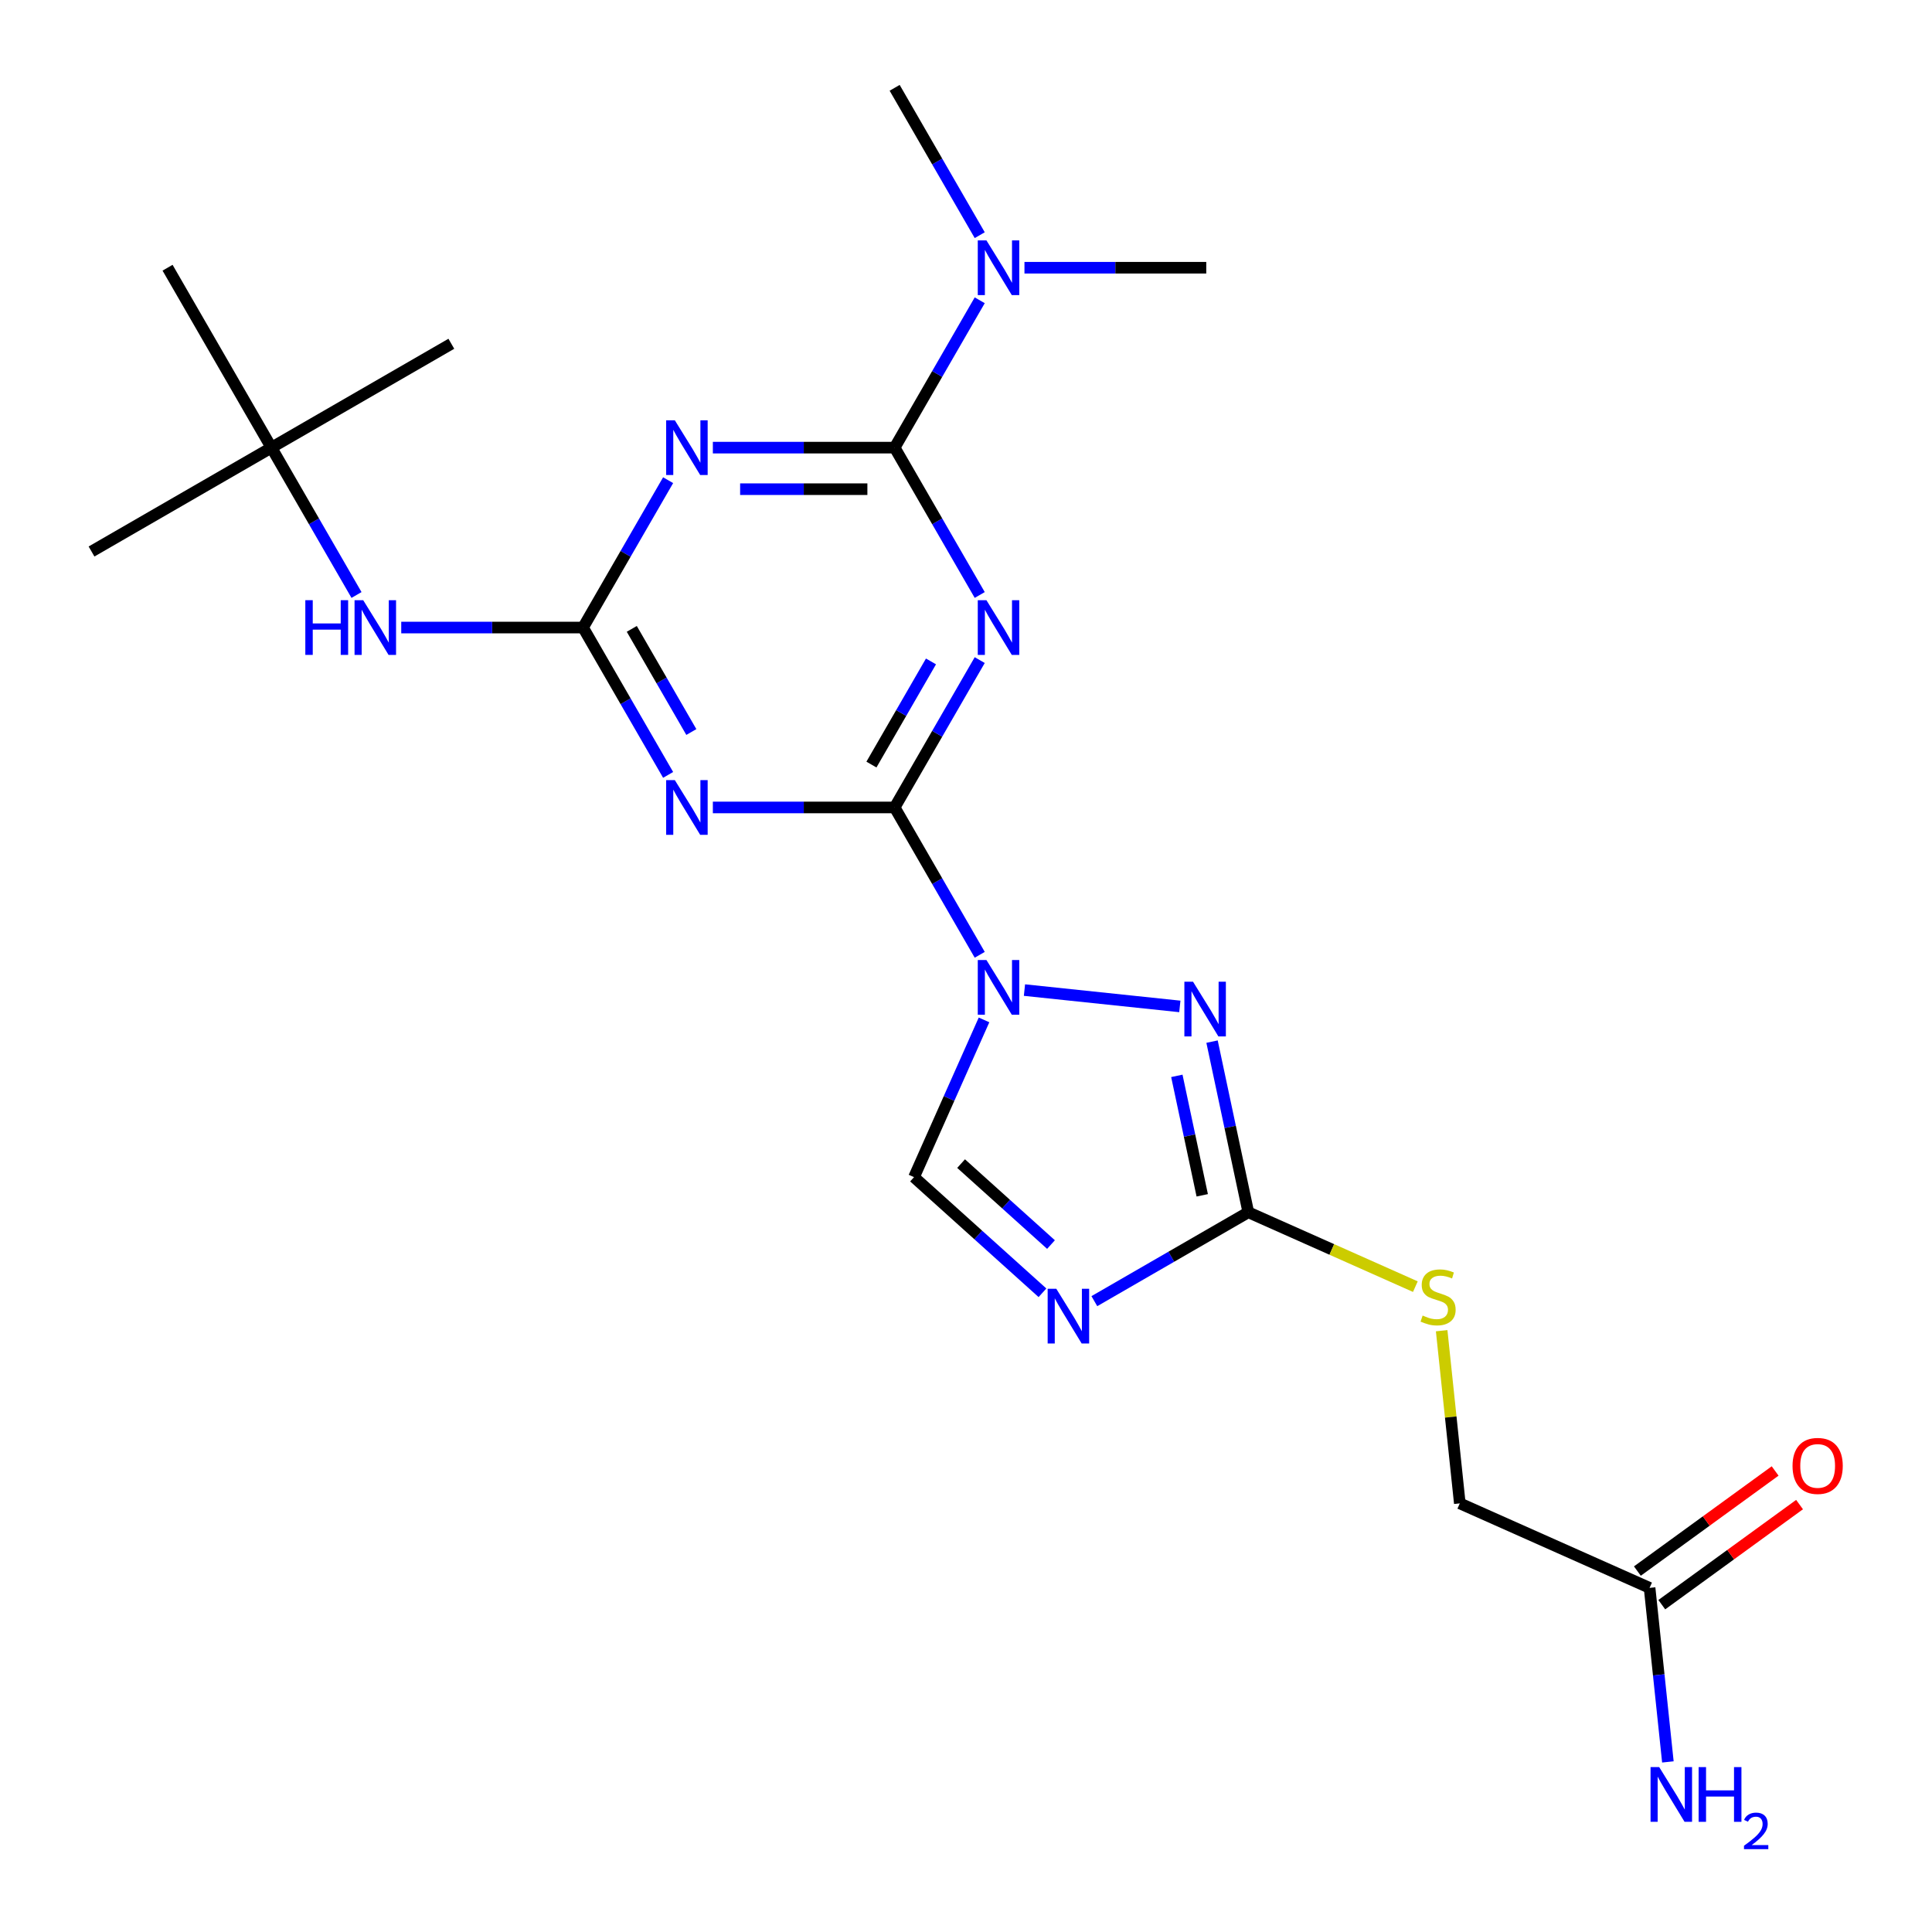 <?xml version='1.0' encoding='iso-8859-1'?>
<svg version='1.1' baseProfile='full'
              xmlns='http://www.w3.org/2000/svg'
                      xmlns:rdkit='http://www.rdkit.org/xml'
                      xmlns:xlink='http://www.w3.org/1999/xlink'
                  xml:space='preserve'
width='1000px' height='1000px' viewBox='0 0 1000 1000'>
<!-- END OF HEADER -->
<rect style='opacity:1.0;fill:#FFFFFF;stroke:none' width='1000' height='1000' x='0' y='0'> </rect>
<path class='bond-0' d='M 507.106,494.206 L 485.088,456.07' style='fill:none;fill-rule:evenodd;stroke:#0000FF;stroke-width:6px;stroke-linecap:butt;stroke-linejoin:miter;stroke-opacity:1' />
<path class='bond-0' d='M 485.088,456.07 L 463.07,417.934' style='fill:none;fill-rule:evenodd;stroke:#000000;stroke-width:6px;stroke-linecap:butt;stroke-linejoin:miter;stroke-opacity:1' />
<path class='bond-6' d='M 530.261,512.466 L 610.679,520.918' style='fill:none;fill-rule:evenodd;stroke:#0000FF;stroke-width:6px;stroke-linecap:butt;stroke-linejoin:miter;stroke-opacity:1' />
<path class='bond-9' d='M 509.332,527.902 L 491.215,568.593' style='fill:none;fill-rule:evenodd;stroke:#0000FF;stroke-width:6px;stroke-linecap:butt;stroke-linejoin:miter;stroke-opacity:1' />
<path class='bond-9' d='M 491.215,568.593 L 473.098,609.284' style='fill:none;fill-rule:evenodd;stroke:#000000;stroke-width:6px;stroke-linecap:butt;stroke-linejoin:miter;stroke-opacity:1' />
<path class='bond-1' d='M 463.07,417.934 L 485.088,379.798' style='fill:none;fill-rule:evenodd;stroke:#000000;stroke-width:6px;stroke-linecap:butt;stroke-linejoin:miter;stroke-opacity:1' />
<path class='bond-1' d='M 485.088,379.798 L 507.106,341.663' style='fill:none;fill-rule:evenodd;stroke:#0000FF;stroke-width:6px;stroke-linecap:butt;stroke-linejoin:miter;stroke-opacity:1' />
<path class='bond-1' d='M 451.052,395.741 L 466.464,369.046' style='fill:none;fill-rule:evenodd;stroke:#000000;stroke-width:6px;stroke-linecap:butt;stroke-linejoin:miter;stroke-opacity:1' />
<path class='bond-1' d='M 466.464,369.046 L 481.876,342.351' style='fill:none;fill-rule:evenodd;stroke:#0000FF;stroke-width:6px;stroke-linecap:butt;stroke-linejoin:miter;stroke-opacity:1' />
<path class='bond-3' d='M 463.07,417.934 L 416.021,417.934' style='fill:none;fill-rule:evenodd;stroke:#000000;stroke-width:6px;stroke-linecap:butt;stroke-linejoin:miter;stroke-opacity:1' />
<path class='bond-3' d='M 416.021,417.934 L 368.973,417.934' style='fill:none;fill-rule:evenodd;stroke:#0000FF;stroke-width:6px;stroke-linecap:butt;stroke-linejoin:miter;stroke-opacity:1' />
<path class='bond-2' d='M 507.106,307.966 L 485.088,269.83' style='fill:none;fill-rule:evenodd;stroke:#0000FF;stroke-width:6px;stroke-linecap:butt;stroke-linejoin:miter;stroke-opacity:1' />
<path class='bond-2' d='M 485.088,269.83 L 463.07,231.694' style='fill:none;fill-rule:evenodd;stroke:#000000;stroke-width:6px;stroke-linecap:butt;stroke-linejoin:miter;stroke-opacity:1' />
<path class='bond-11' d='M 463.07,231.694 L 485.088,193.559' style='fill:none;fill-rule:evenodd;stroke:#000000;stroke-width:6px;stroke-linecap:butt;stroke-linejoin:miter;stroke-opacity:1' />
<path class='bond-11' d='M 485.088,193.559 L 507.106,155.423' style='fill:none;fill-rule:evenodd;stroke:#0000FF;stroke-width:6px;stroke-linecap:butt;stroke-linejoin:miter;stroke-opacity:1' />
<path class='bond-24' d='M 463.07,231.694 L 416.021,231.694' style='fill:none;fill-rule:evenodd;stroke:#000000;stroke-width:6px;stroke-linecap:butt;stroke-linejoin:miter;stroke-opacity:1' />
<path class='bond-24' d='M 416.021,231.694 L 368.973,231.694' style='fill:none;fill-rule:evenodd;stroke:#0000FF;stroke-width:6px;stroke-linecap:butt;stroke-linejoin:miter;stroke-opacity:1' />
<path class='bond-24' d='M 448.956,253.2 L 416.021,253.2' style='fill:none;fill-rule:evenodd;stroke:#000000;stroke-width:6px;stroke-linecap:butt;stroke-linejoin:miter;stroke-opacity:1' />
<path class='bond-24' d='M 416.021,253.2 L 383.087,253.2' style='fill:none;fill-rule:evenodd;stroke:#0000FF;stroke-width:6px;stroke-linecap:butt;stroke-linejoin:miter;stroke-opacity:1' />
<path class='bond-5' d='M 345.817,401.086 L 323.799,362.95' style='fill:none;fill-rule:evenodd;stroke:#0000FF;stroke-width:6px;stroke-linecap:butt;stroke-linejoin:miter;stroke-opacity:1' />
<path class='bond-5' d='M 323.799,362.95 L 301.782,324.814' style='fill:none;fill-rule:evenodd;stroke:#000000;stroke-width:6px;stroke-linecap:butt;stroke-linejoin:miter;stroke-opacity:1' />
<path class='bond-5' d='M 357.836,378.893 L 342.423,352.198' style='fill:none;fill-rule:evenodd;stroke:#0000FF;stroke-width:6px;stroke-linecap:butt;stroke-linejoin:miter;stroke-opacity:1' />
<path class='bond-5' d='M 342.423,352.198 L 327.011,325.503' style='fill:none;fill-rule:evenodd;stroke:#000000;stroke-width:6px;stroke-linecap:butt;stroke-linejoin:miter;stroke-opacity:1' />
<path class='bond-4' d='M 345.817,248.543 L 323.799,286.678' style='fill:none;fill-rule:evenodd;stroke:#0000FF;stroke-width:6px;stroke-linecap:butt;stroke-linejoin:miter;stroke-opacity:1' />
<path class='bond-4' d='M 323.799,286.678 L 301.782,324.814' style='fill:none;fill-rule:evenodd;stroke:#000000;stroke-width:6px;stroke-linecap:butt;stroke-linejoin:miter;stroke-opacity:1' />
<path class='bond-10' d='M 301.782,324.814 L 254.733,324.814' style='fill:none;fill-rule:evenodd;stroke:#000000;stroke-width:6px;stroke-linecap:butt;stroke-linejoin:miter;stroke-opacity:1' />
<path class='bond-10' d='M 254.733,324.814 L 207.684,324.814' style='fill:none;fill-rule:evenodd;stroke:#0000FF;stroke-width:6px;stroke-linecap:butt;stroke-linejoin:miter;stroke-opacity:1' />
<path class='bond-8' d='M 627.351,539.142 L 636.738,583.306' style='fill:none;fill-rule:evenodd;stroke:#0000FF;stroke-width:6px;stroke-linecap:butt;stroke-linejoin:miter;stroke-opacity:1' />
<path class='bond-8' d='M 636.738,583.306 L 646.125,627.47' style='fill:none;fill-rule:evenodd;stroke:#000000;stroke-width:6px;stroke-linecap:butt;stroke-linejoin:miter;stroke-opacity:1' />
<path class='bond-8' d='M 609.132,556.862 L 615.703,587.777' style='fill:none;fill-rule:evenodd;stroke:#0000FF;stroke-width:6px;stroke-linecap:butt;stroke-linejoin:miter;stroke-opacity:1' />
<path class='bond-8' d='M 615.703,587.777 L 622.274,618.692' style='fill:none;fill-rule:evenodd;stroke:#000000;stroke-width:6px;stroke-linecap:butt;stroke-linejoin:miter;stroke-opacity:1' />
<path class='bond-7' d='M 539.577,669.142 L 506.338,639.213' style='fill:none;fill-rule:evenodd;stroke:#0000FF;stroke-width:6px;stroke-linecap:butt;stroke-linejoin:miter;stroke-opacity:1' />
<path class='bond-7' d='M 506.338,639.213 L 473.098,609.284' style='fill:none;fill-rule:evenodd;stroke:#000000;stroke-width:6px;stroke-linecap:butt;stroke-linejoin:miter;stroke-opacity:1' />
<path class='bond-7' d='M 543.995,644.182 L 520.728,623.231' style='fill:none;fill-rule:evenodd;stroke:#0000FF;stroke-width:6px;stroke-linecap:butt;stroke-linejoin:miter;stroke-opacity:1' />
<path class='bond-7' d='M 520.728,623.231 L 497.46,602.281' style='fill:none;fill-rule:evenodd;stroke:#000000;stroke-width:6px;stroke-linecap:butt;stroke-linejoin:miter;stroke-opacity:1' />
<path class='bond-23' d='M 566.434,673.48 L 606.28,650.475' style='fill:none;fill-rule:evenodd;stroke:#0000FF;stroke-width:6px;stroke-linecap:butt;stroke-linejoin:miter;stroke-opacity:1' />
<path class='bond-23' d='M 606.28,650.475 L 646.125,627.47' style='fill:none;fill-rule:evenodd;stroke:#000000;stroke-width:6px;stroke-linecap:butt;stroke-linejoin:miter;stroke-opacity:1' />
<path class='bond-12' d='M 646.125,627.47 L 689.356,646.717' style='fill:none;fill-rule:evenodd;stroke:#000000;stroke-width:6px;stroke-linecap:butt;stroke-linejoin:miter;stroke-opacity:1' />
<path class='bond-12' d='M 689.356,646.717 L 732.587,665.965' style='fill:none;fill-rule:evenodd;stroke:#CCCC00;stroke-width:6px;stroke-linecap:butt;stroke-linejoin:miter;stroke-opacity:1' />
<path class='bond-14' d='M 184.529,307.966 L 162.511,269.83' style='fill:none;fill-rule:evenodd;stroke:#0000FF;stroke-width:6px;stroke-linecap:butt;stroke-linejoin:miter;stroke-opacity:1' />
<path class='bond-14' d='M 162.511,269.83 L 140.493,231.694' style='fill:none;fill-rule:evenodd;stroke:#000000;stroke-width:6px;stroke-linecap:butt;stroke-linejoin:miter;stroke-opacity:1' />
<path class='bond-18' d='M 530.261,138.574 L 577.31,138.574' style='fill:none;fill-rule:evenodd;stroke:#0000FF;stroke-width:6px;stroke-linecap:butt;stroke-linejoin:miter;stroke-opacity:1' />
<path class='bond-18' d='M 577.31,138.574 L 624.359,138.574' style='fill:none;fill-rule:evenodd;stroke:#000000;stroke-width:6px;stroke-linecap:butt;stroke-linejoin:miter;stroke-opacity:1' />
<path class='bond-19' d='M 507.106,121.726 L 485.088,83.59' style='fill:none;fill-rule:evenodd;stroke:#0000FF;stroke-width:6px;stroke-linecap:butt;stroke-linejoin:miter;stroke-opacity:1' />
<path class='bond-19' d='M 485.088,83.59 L 463.07,45.455' style='fill:none;fill-rule:evenodd;stroke:#000000;stroke-width:6px;stroke-linecap:butt;stroke-linejoin:miter;stroke-opacity:1' />
<path class='bond-16' d='M 746.202,688.772 L 750.898,733.457' style='fill:none;fill-rule:evenodd;stroke:#CCCC00;stroke-width:6px;stroke-linecap:butt;stroke-linejoin:miter;stroke-opacity:1' />
<path class='bond-16' d='M 750.898,733.457 L 755.595,778.141' style='fill:none;fill-rule:evenodd;stroke:#000000;stroke-width:6px;stroke-linecap:butt;stroke-linejoin:miter;stroke-opacity:1' />
<path class='bond-13' d='M 853.824,821.876 L 755.595,778.141' style='fill:none;fill-rule:evenodd;stroke:#000000;stroke-width:6px;stroke-linecap:butt;stroke-linejoin:miter;stroke-opacity:1' />
<path class='bond-15' d='M 860.144,830.575 L 895.795,804.673' style='fill:none;fill-rule:evenodd;stroke:#000000;stroke-width:6px;stroke-linecap:butt;stroke-linejoin:miter;stroke-opacity:1' />
<path class='bond-15' d='M 895.795,804.673 L 931.446,778.771' style='fill:none;fill-rule:evenodd;stroke:#FF0000;stroke-width:6px;stroke-linecap:butt;stroke-linejoin:miter;stroke-opacity:1' />
<path class='bond-15' d='M 847.504,813.177 L 883.155,787.275' style='fill:none;fill-rule:evenodd;stroke:#000000;stroke-width:6px;stroke-linecap:butt;stroke-linejoin:miter;stroke-opacity:1' />
<path class='bond-15' d='M 883.155,787.275 L 918.806,761.373' style='fill:none;fill-rule:evenodd;stroke:#FF0000;stroke-width:6px;stroke-linecap:butt;stroke-linejoin:miter;stroke-opacity:1' />
<path class='bond-17' d='M 853.824,821.876 L 858.558,866.92' style='fill:none;fill-rule:evenodd;stroke:#000000;stroke-width:6px;stroke-linecap:butt;stroke-linejoin:miter;stroke-opacity:1' />
<path class='bond-17' d='M 858.558,866.92 L 863.293,911.964' style='fill:none;fill-rule:evenodd;stroke:#0000FF;stroke-width:6px;stroke-linecap:butt;stroke-linejoin:miter;stroke-opacity:1' />
<path class='bond-20' d='M 140.493,231.694 L 47.373,285.457' style='fill:none;fill-rule:evenodd;stroke:#000000;stroke-width:6px;stroke-linecap:butt;stroke-linejoin:miter;stroke-opacity:1' />
<path class='bond-21' d='M 140.493,231.694 L 233.613,177.932' style='fill:none;fill-rule:evenodd;stroke:#000000;stroke-width:6px;stroke-linecap:butt;stroke-linejoin:miter;stroke-opacity:1' />
<path class='bond-22' d='M 140.493,231.694 L 86.73,138.574' style='fill:none;fill-rule:evenodd;stroke:#000000;stroke-width:6px;stroke-linecap:butt;stroke-linejoin:miter;stroke-opacity:1' />
<path  class='atom-0' d='M 510.573 496.894
L 519.853 511.894
Q 520.773 513.374, 522.253 516.054
Q 523.733 518.734, 523.813 518.894
L 523.813 496.894
L 527.573 496.894
L 527.573 525.214
L 523.693 525.214
L 513.733 508.814
Q 512.573 506.894, 511.333 504.694
Q 510.133 502.494, 509.773 501.814
L 509.773 525.214
L 506.093 525.214
L 506.093 496.894
L 510.573 496.894
' fill='#0000FF'/>
<path  class='atom-2' d='M 510.573 310.654
L 519.853 325.654
Q 520.773 327.134, 522.253 329.814
Q 523.733 332.494, 523.813 332.654
L 523.813 310.654
L 527.573 310.654
L 527.573 338.974
L 523.693 338.974
L 513.733 322.574
Q 512.573 320.654, 511.333 318.454
Q 510.133 316.254, 509.773 315.574
L 509.773 338.974
L 506.093 338.974
L 506.093 310.654
L 510.573 310.654
' fill='#0000FF'/>
<path  class='atom-4' d='M 349.285 403.774
L 358.565 418.774
Q 359.485 420.254, 360.965 422.934
Q 362.445 425.614, 362.525 425.774
L 362.525 403.774
L 366.285 403.774
L 366.285 432.094
L 362.405 432.094
L 352.445 415.694
Q 351.285 413.774, 350.045 411.574
Q 348.845 409.374, 348.485 408.694
L 348.485 432.094
L 344.805 432.094
L 344.805 403.774
L 349.285 403.774
' fill='#0000FF'/>
<path  class='atom-5' d='M 349.285 217.534
L 358.565 232.534
Q 359.485 234.014, 360.965 236.694
Q 362.445 239.374, 362.525 239.534
L 362.525 217.534
L 366.285 217.534
L 366.285 245.854
L 362.405 245.854
L 352.445 229.454
Q 351.285 227.534, 350.045 225.334
Q 348.845 223.134, 348.485 222.454
L 348.485 245.854
L 344.805 245.854
L 344.805 217.534
L 349.285 217.534
' fill='#0000FF'/>
<path  class='atom-7' d='M 617.51 508.134
L 626.79 523.134
Q 627.71 524.614, 629.19 527.294
Q 630.67 529.974, 630.75 530.134
L 630.75 508.134
L 634.51 508.134
L 634.51 536.454
L 630.63 536.454
L 620.67 520.054
Q 619.51 518.134, 618.27 515.934
Q 617.07 513.734, 616.71 513.054
L 616.71 536.454
L 613.03 536.454
L 613.03 508.134
L 617.51 508.134
' fill='#0000FF'/>
<path  class='atom-8' d='M 546.745 667.073
L 556.025 682.073
Q 556.945 683.553, 558.425 686.233
Q 559.905 688.913, 559.985 689.073
L 559.985 667.073
L 563.745 667.073
L 563.745 695.393
L 559.865 695.393
L 549.905 678.993
Q 548.745 677.073, 547.505 674.873
Q 546.305 672.673, 545.945 671.993
L 545.945 695.393
L 542.265 695.393
L 542.265 667.073
L 546.745 667.073
' fill='#0000FF'/>
<path  class='atom-11' d='M 158.036 310.654
L 161.876 310.654
L 161.876 322.694
L 176.356 322.694
L 176.356 310.654
L 180.196 310.654
L 180.196 338.974
L 176.356 338.974
L 176.356 325.894
L 161.876 325.894
L 161.876 338.974
L 158.036 338.974
L 158.036 310.654
' fill='#0000FF'/>
<path  class='atom-11' d='M 187.996 310.654
L 197.276 325.654
Q 198.196 327.134, 199.676 329.814
Q 201.156 332.494, 201.236 332.654
L 201.236 310.654
L 204.996 310.654
L 204.996 338.974
L 201.116 338.974
L 191.156 322.574
Q 189.996 320.654, 188.756 318.454
Q 187.556 316.254, 187.196 315.574
L 187.196 338.974
L 183.516 338.974
L 183.516 310.654
L 187.996 310.654
' fill='#0000FF'/>
<path  class='atom-12' d='M 510.573 124.414
L 519.853 139.414
Q 520.773 140.894, 522.253 143.574
Q 523.733 146.254, 523.813 146.414
L 523.813 124.414
L 527.573 124.414
L 527.573 152.734
L 523.693 152.734
L 513.733 136.334
Q 512.573 134.414, 511.333 132.214
Q 510.133 130.014, 509.773 129.334
L 509.773 152.734
L 506.093 152.734
L 506.093 124.414
L 510.573 124.414
' fill='#0000FF'/>
<path  class='atom-13' d='M 736.355 680.924
Q 736.675 681.044, 737.995 681.604
Q 739.315 682.164, 740.755 682.524
Q 742.235 682.844, 743.675 682.844
Q 746.355 682.844, 747.915 681.564
Q 749.475 680.244, 749.475 677.964
Q 749.475 676.404, 748.675 675.444
Q 747.915 674.484, 746.715 673.964
Q 745.515 673.444, 743.515 672.844
Q 740.995 672.084, 739.475 671.364
Q 737.995 670.644, 736.915 669.124
Q 735.875 667.604, 735.875 665.044
Q 735.875 661.484, 738.275 659.284
Q 740.715 657.084, 745.515 657.084
Q 748.795 657.084, 752.515 658.644
L 751.595 661.724
Q 748.195 660.324, 745.635 660.324
Q 742.875 660.324, 741.355 661.484
Q 739.835 662.604, 739.875 664.564
Q 739.875 666.084, 740.635 667.004
Q 741.435 667.924, 742.555 668.444
Q 743.715 668.964, 745.635 669.564
Q 748.195 670.364, 749.715 671.164
Q 751.235 671.964, 752.315 673.604
Q 753.435 675.204, 753.435 677.964
Q 753.435 681.884, 750.795 684.004
Q 748.195 686.084, 743.835 686.084
Q 741.315 686.084, 739.395 685.524
Q 737.515 685.004, 735.275 684.084
L 736.355 680.924
' fill='#CCCC00'/>
<path  class='atom-16' d='M 927.814 758.754
Q 927.814 751.954, 931.174 748.154
Q 934.534 744.354, 940.814 744.354
Q 947.094 744.354, 950.454 748.154
Q 953.814 751.954, 953.814 758.754
Q 953.814 765.634, 950.414 769.554
Q 947.014 773.434, 940.814 773.434
Q 934.574 773.434, 931.174 769.554
Q 927.814 765.674, 927.814 758.754
M 940.814 770.234
Q 945.134 770.234, 947.454 767.354
Q 949.814 764.434, 949.814 758.754
Q 949.814 753.194, 947.454 750.394
Q 945.134 747.554, 940.814 747.554
Q 936.494 747.554, 934.134 750.354
Q 931.814 753.154, 931.814 758.754
Q 931.814 764.474, 934.134 767.354
Q 936.494 770.234, 940.814 770.234
' fill='#FF0000'/>
<path  class='atom-18' d='M 858.804 914.652
L 868.084 929.652
Q 869.004 931.132, 870.484 933.812
Q 871.964 936.492, 872.044 936.652
L 872.044 914.652
L 875.804 914.652
L 875.804 942.972
L 871.924 942.972
L 861.964 926.572
Q 860.804 924.652, 859.564 922.452
Q 858.364 920.252, 858.004 919.572
L 858.004 942.972
L 854.324 942.972
L 854.324 914.652
L 858.804 914.652
' fill='#0000FF'/>
<path  class='atom-18' d='M 879.204 914.652
L 883.044 914.652
L 883.044 926.692
L 897.524 926.692
L 897.524 914.652
L 901.364 914.652
L 901.364 942.972
L 897.524 942.972
L 897.524 929.892
L 883.044 929.892
L 883.044 942.972
L 879.204 942.972
L 879.204 914.652
' fill='#0000FF'/>
<path  class='atom-18' d='M 902.736 941.979
Q 903.423 940.21, 905.06 939.233
Q 906.696 938.23, 908.967 938.23
Q 911.792 938.23, 913.376 939.761
Q 914.96 941.292, 914.96 944.011
Q 914.96 946.783, 912.9 949.371
Q 910.868 951.958, 906.644 955.02
L 915.276 955.02
L 915.276 957.132
L 902.684 957.132
L 902.684 955.363
Q 906.168 952.882, 908.228 951.034
Q 910.313 949.186, 911.316 947.523
Q 912.32 945.859, 912.32 944.143
Q 912.32 942.348, 911.422 941.345
Q 910.524 940.342, 908.967 940.342
Q 907.462 940.342, 906.459 940.949
Q 905.456 941.556, 904.743 942.903
L 902.736 941.979
' fill='#0000FF'/>
</svg>
